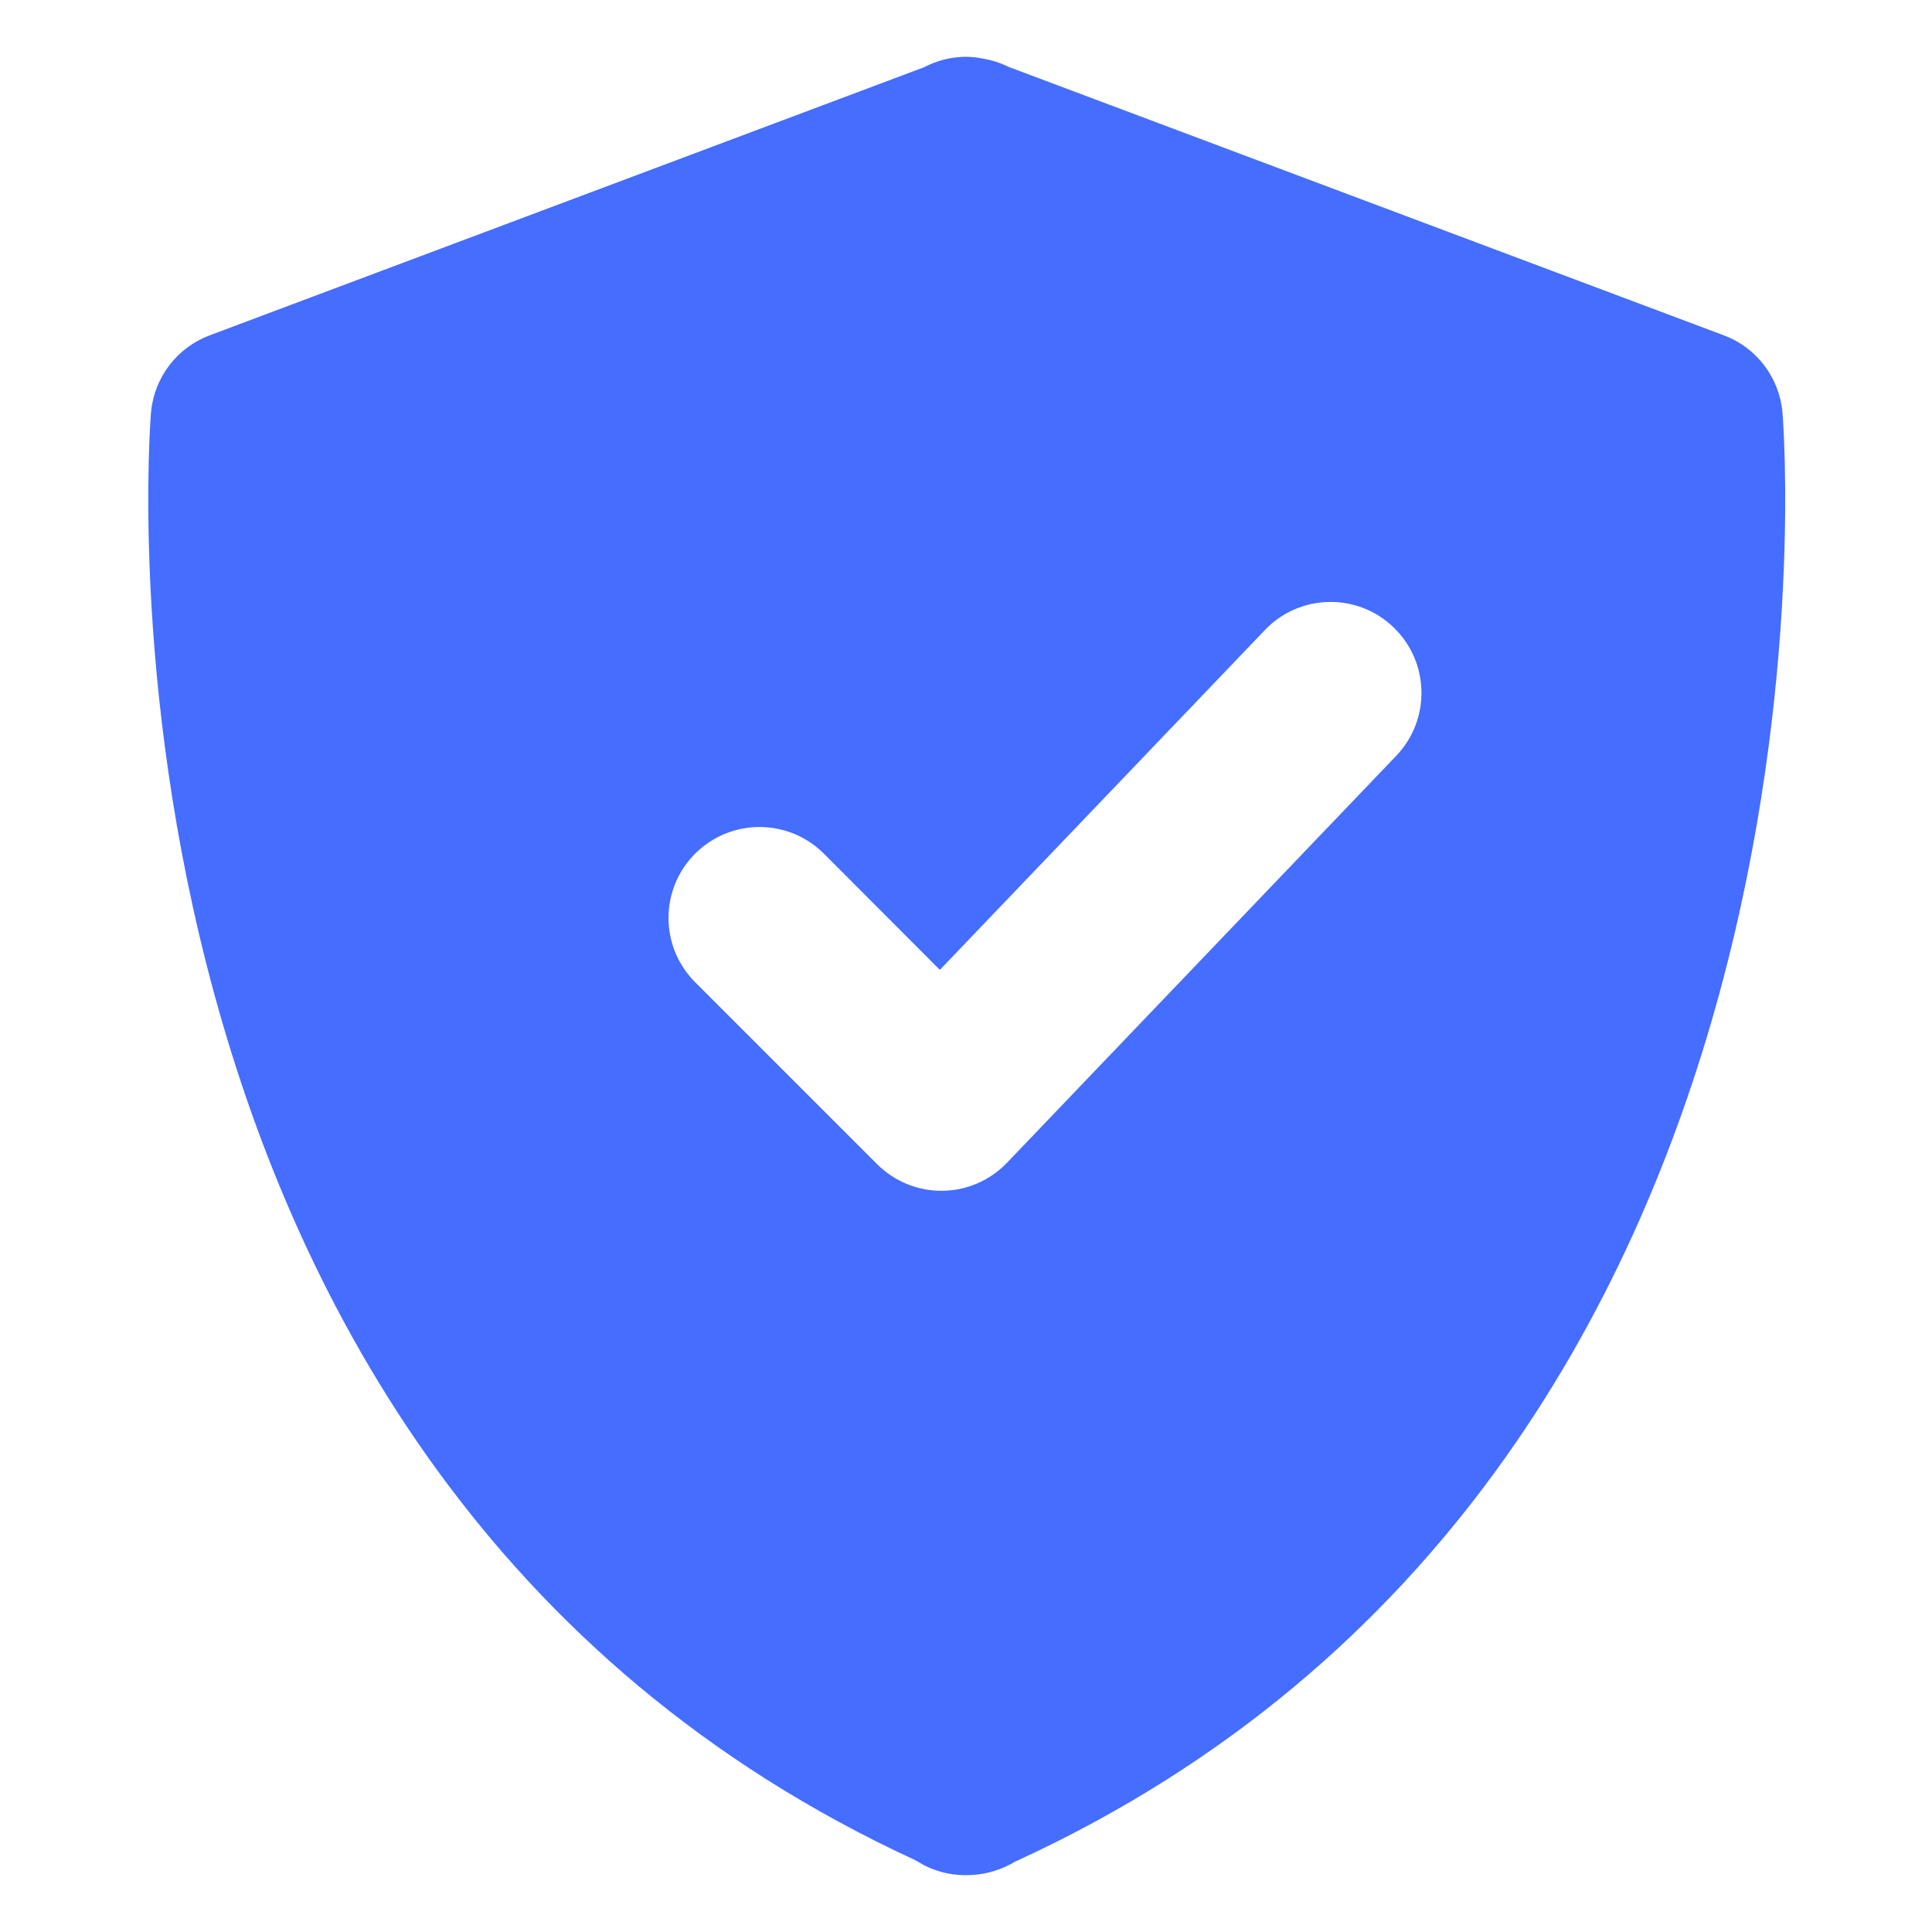 <svg width="17" height="17" viewBox="0 0 17 17" fill="none" xmlns="http://www.w3.org/2000/svg">
<path d="M15.684 3.627C15.656 3.322 15.457 3.059 15.169 2.951L8.873 0.588C8.801 0.552 8.724 0.528 8.645 0.515C8.471 0.479 8.29 0.509 8.13 0.592L1.844 2.951C1.557 3.059 1.357 3.322 1.329 3.627C1.32 3.72 0.576 12.924 8.056 16.369C8.064 16.374 8.073 16.38 8.081 16.384C8.208 16.462 8.351 16.5 8.495 16.5C8.517 16.5 8.539 16.499 8.561 16.498C8.69 16.489 8.819 16.449 8.934 16.38C16.439 12.943 15.693 3.721 15.684 3.627ZM12.286 6.65L8.861 10.231C8.713 10.386 8.507 10.476 8.292 10.478C8.289 10.478 8.286 10.478 8.283 10.478C8.071 10.478 7.868 10.394 7.717 10.243L6.117 8.643C5.804 8.33 5.804 7.824 6.117 7.511C6.43 7.199 6.936 7.199 7.249 7.511L8.27 8.534L11.13 5.544C11.435 5.224 11.943 5.213 12.261 5.519C12.58 5.824 12.591 6.331 12.286 6.65Z" fill="#456DFF"/>
</svg>
